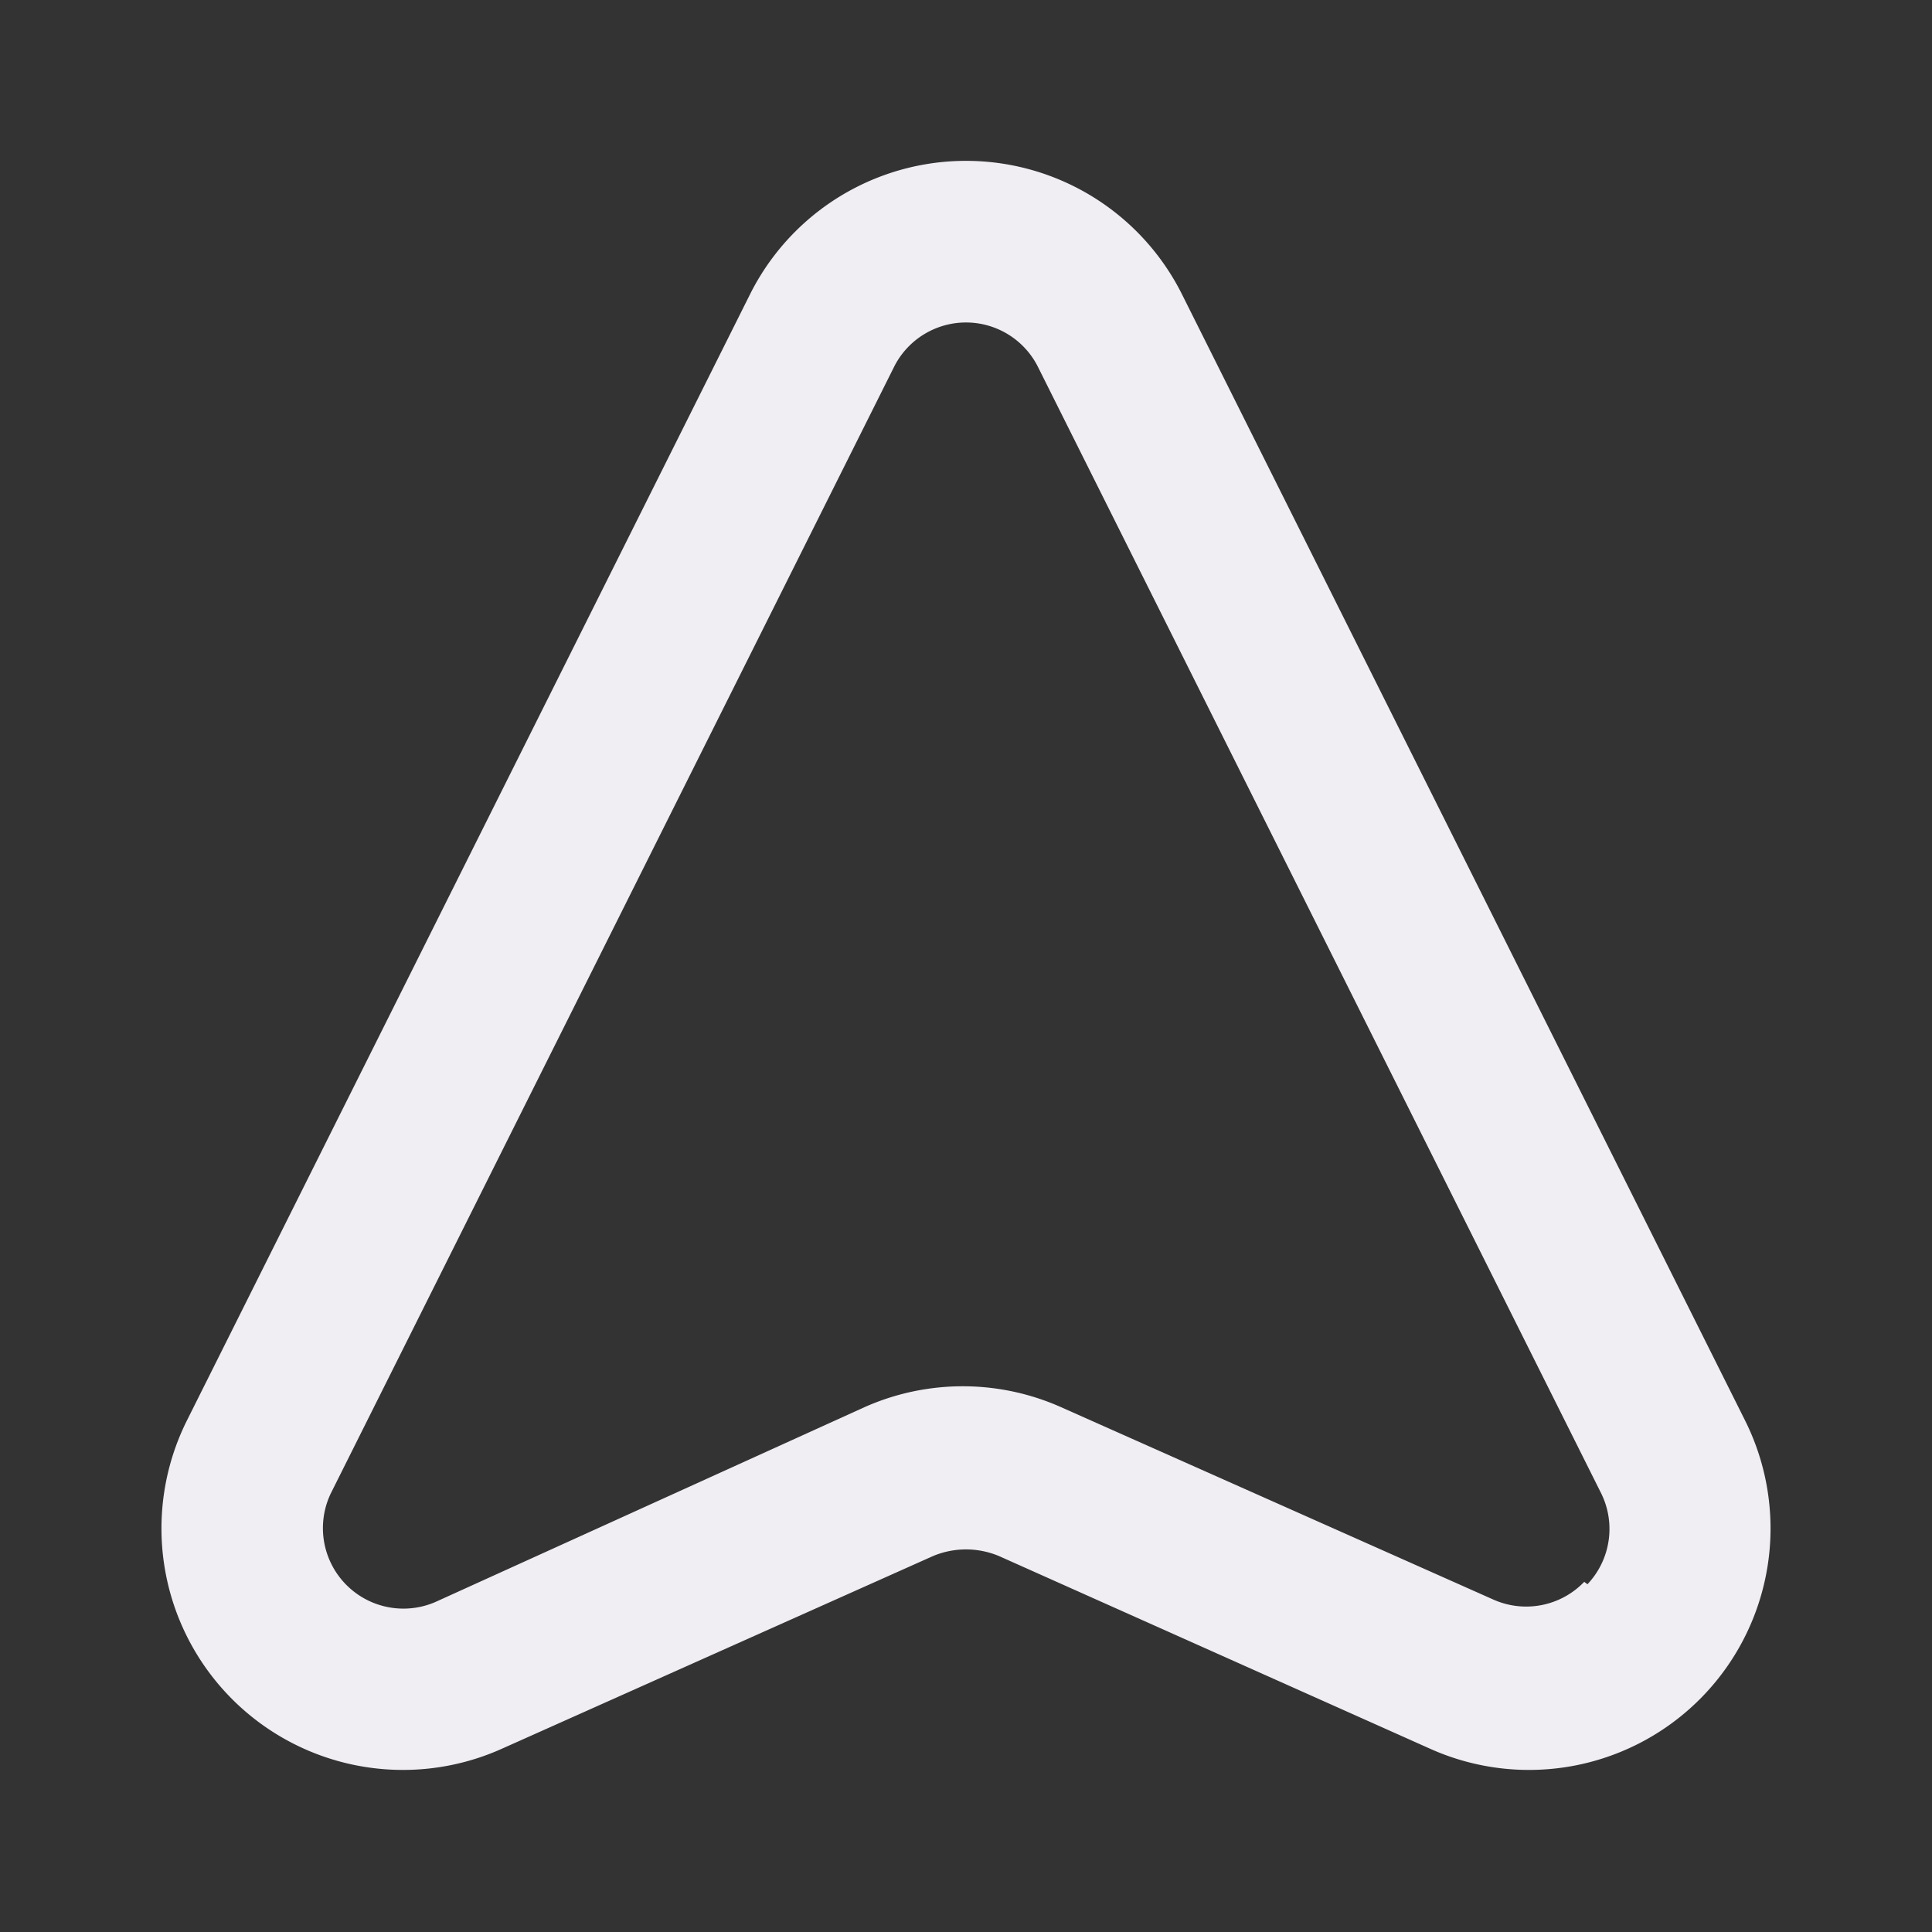<?xml version="1.0" encoding="UTF-8"?> <svg xmlns="http://www.w3.org/2000/svg" viewBox="0 0 24 24" id="Navigation"><rect x="0" y="0" width="24" height="24" fill="#333333" stroke="none"/><path d="M21.68,17.65l-7-14a3,3,0,0,0-5.36,0l-7,14a3,3,0,0,0,3.9,4.08l5.37-2.4h0a1.06,1.06,0,0,1,.82,0l5.37,2.4a3,3,0,0,0,3.9-4.08Zm-2,2a1,1,0,0,1-1.13.22l-5.37-2.39a3,3,0,0,0-2.44,0L5.41,19.9a1,1,0,0,1-1.3-1.35l7-14a1,1,0,0,1,1.78,0l7,14A1,1,0,0,1,19.72,19.68Z" fill="#f0edf3" class="color000000 svgShape"></path></svg> 
